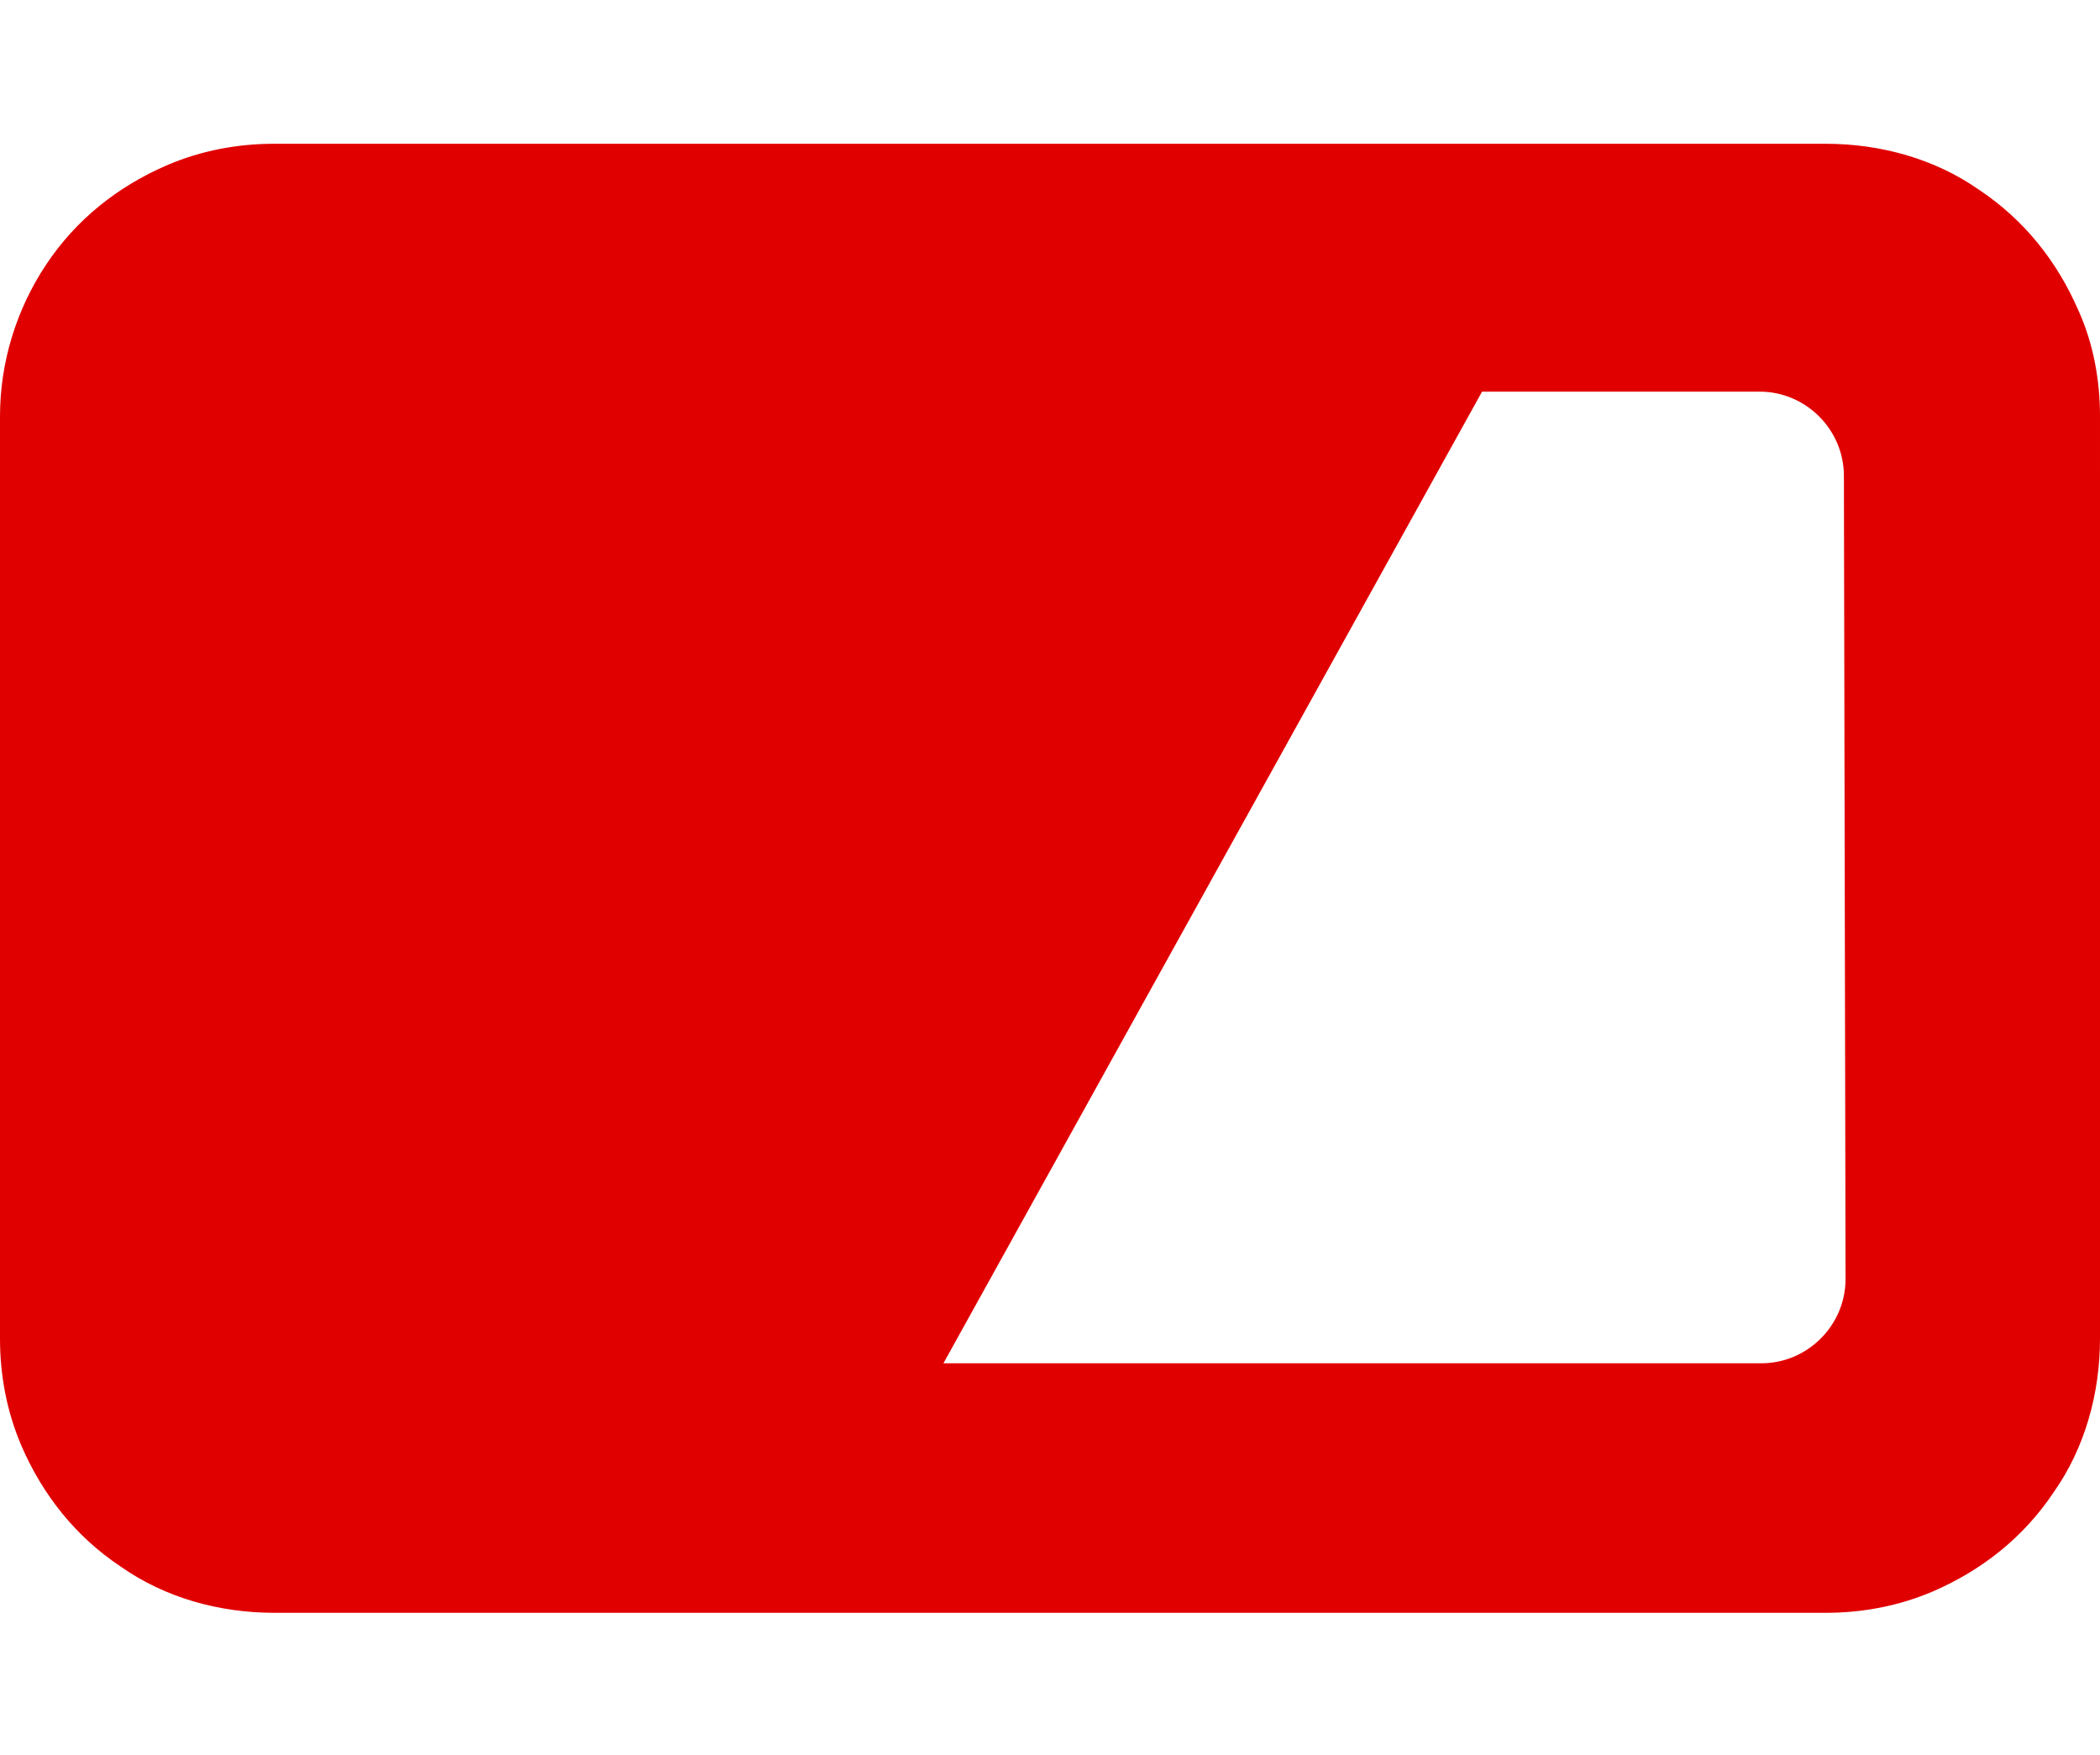 <?xml version="1.0" encoding="utf-8"?>
<!-- Generator: Adobe Illustrator 24.0.1, SVG Export Plug-In . SVG Version: 6.00 Build 0)  -->
<svg version="1.1" id="レイヤー_1" xmlns="http://www.w3.org/2000/svg" xmlns:xlink="http://www.w3.org/1999/xlink" x="0px"
	 y="0px" viewBox="0 0 127.1 106.2" style="enable-background:new 0 0 127.1 106.2;" xml:space="preserve">
<style type="text/css">
	.st0{fill:#e10000;}
</style>
<title>icon_pen</title>
<g>
	<g>
		<path class="st0" d="M125.8,18.8c-1.3-3-3.3-5.5-6-7.3c-2.7-1.9-6-2.8-9.3-2.8H16.6c-2.2,0-4.4,0.4-6.5,1.3c-3,1.3-5.5,3.3-7.3,6
			C1,18.7,0,21.9,0,25.2V81c0,2.2,0.4,4.4,1.3,6.5c1.3,3,3.3,5.5,6,7.3c2.7,1.9,6,2.8,9.3,2.8h93.9c2.2,0,4.4-0.4,6.5-1.3
			c3-1.3,5.5-3.3,7.3-6c1.9-2.7,2.8-6,2.8-9.3V25.2C127.1,23,126.7,20.8,125.8,18.8z M111.7,77.4c0,2.8-2.3,5.1-5.1,5.1H57.1
			l32.6-58.8h16.8c2.8,0,5.1,2.3,5.1,5.1L111.7,77.4L111.7,77.4z"/>
	</g>
</g>
</svg>
